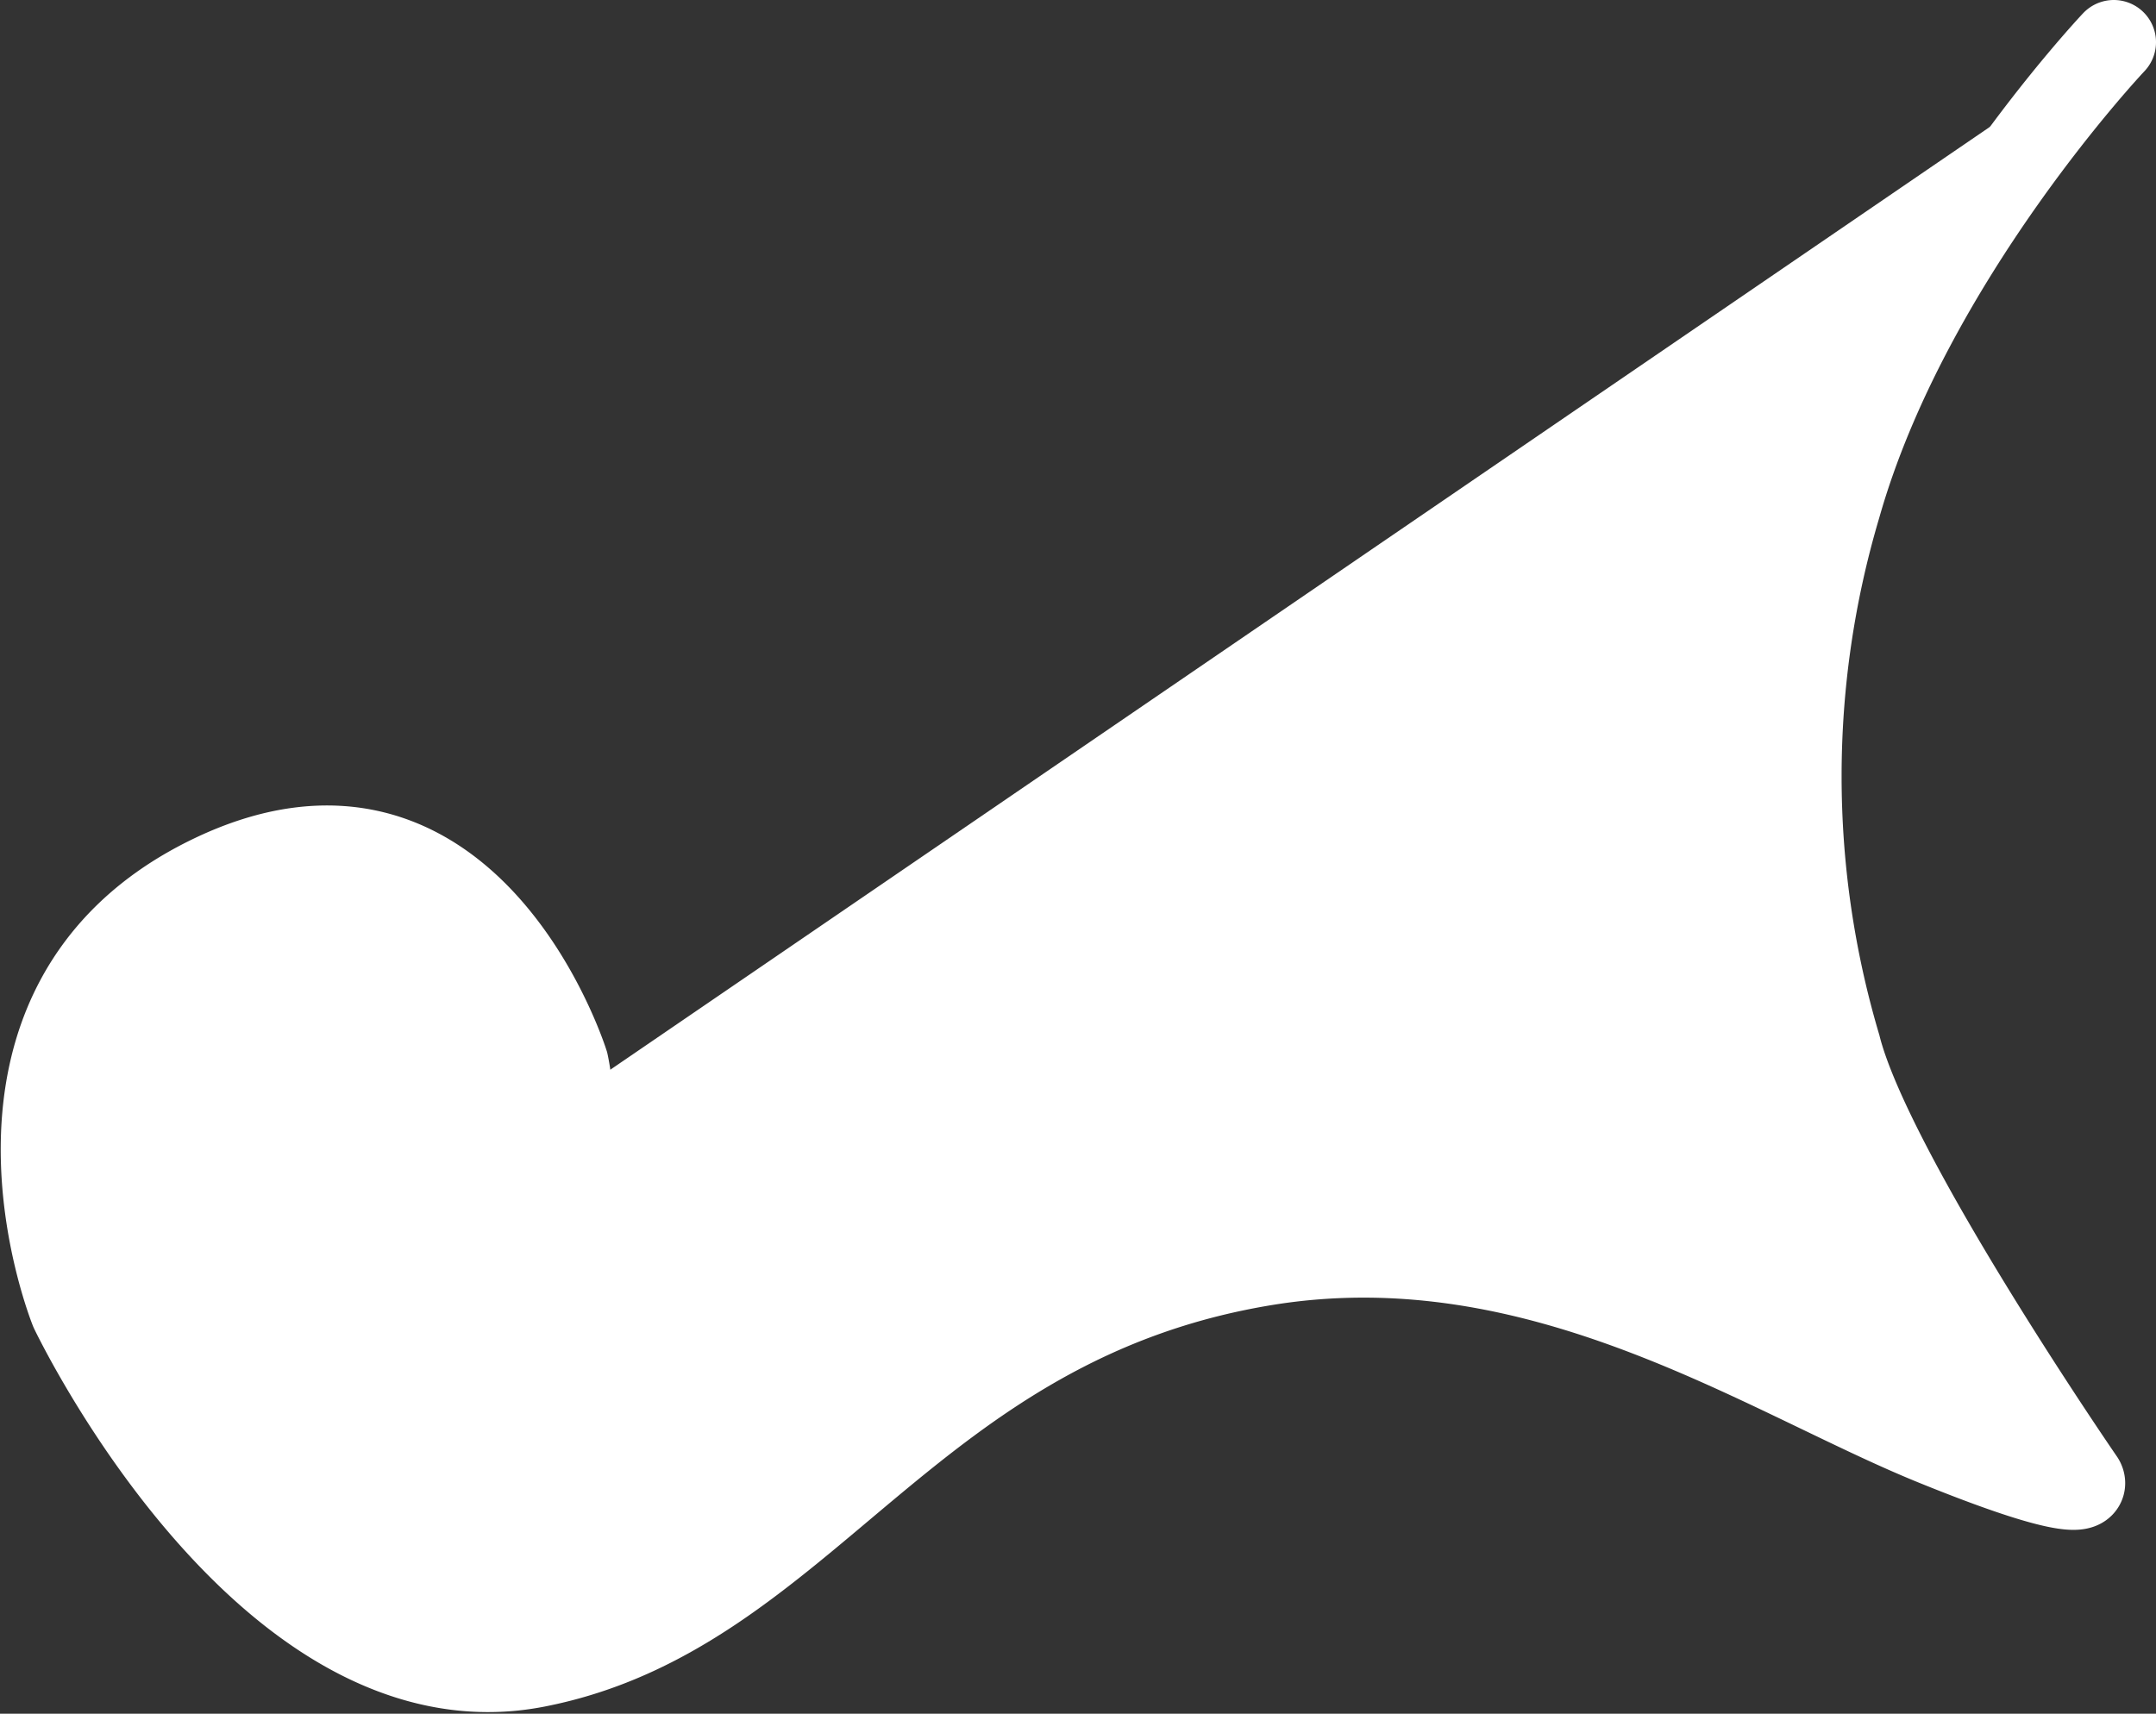 <svg id="Livello_2" data-name="Livello 2" xmlns="http://www.w3.org/2000/svg" viewBox="0 0 51.09 40.62"><rect x="0" y="0" width="51.09" height="40.62" fill="#333333" stroke="none"/><defs><style>.cls-1{fill:#fff;stroke:#fff;stroke-linecap:round;stroke-miterlimit:10;stroke-width:2px;}</style></defs><title>deco</title><path class="cls-1" d="M53.67,6.42s-4.86,5.14-6.52,11a22.48,22.48,0,0,0,0,12.8c0.75,3,5.77,10.29,5.77,10.29s0.5,0.75-3.51-.88-9.33-5.31-15.81-4.27c-8.53,1.38-10.91,8.28-17.31,9.53s-11-8.41-11-8.41S2.37,29.27,8.52,26.24,17,30.62,17,30.62s0.88,3.94-1.63,5.52a4.8,4.8,0,0,1-5-.12" transform="translate(-3.58 -5.42)"/></svg>